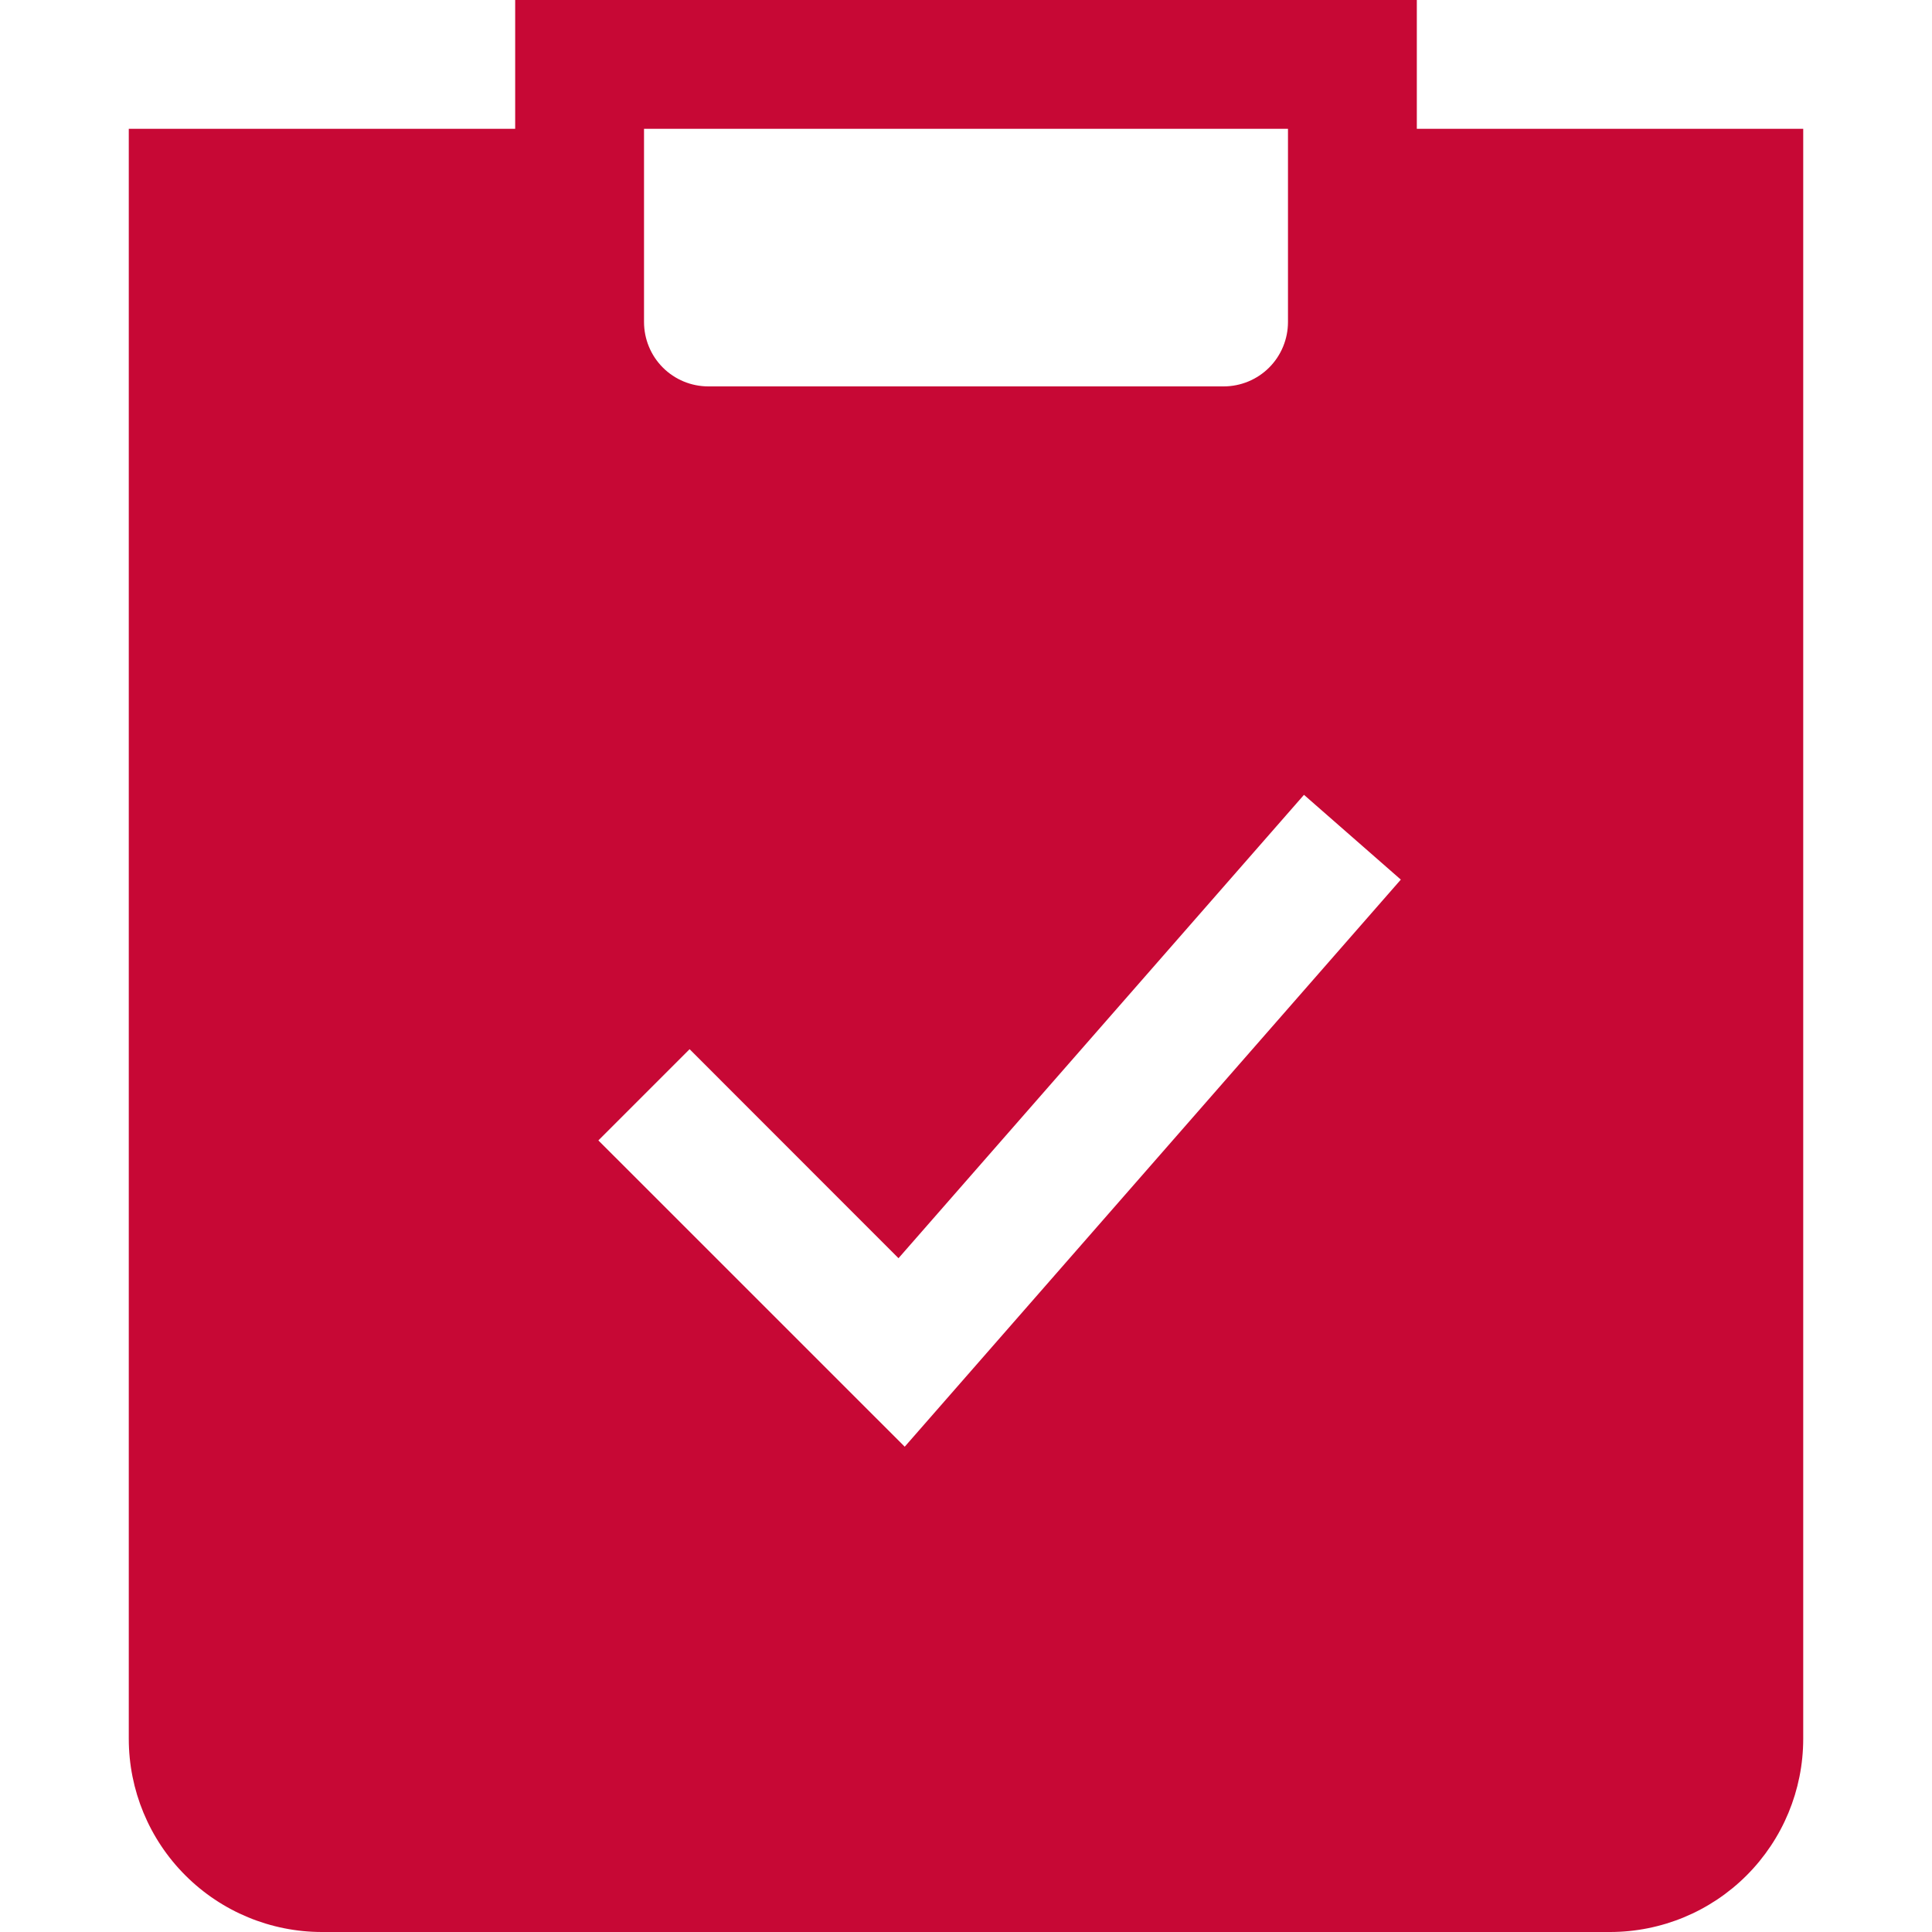 <svg width="32" height="32" viewBox="0 0 32 32" fill="none" xmlns="http://www.w3.org/2000/svg">
<path fill-rule="evenodd" clip-rule="evenodd" d="M8.533 0H23.467V2.133H29.867V28.8C29.867 29.649 29.529 30.463 28.929 31.063C28.329 31.663 27.515 32 26.667 32H5.333C4.485 32 3.671 31.663 3.071 31.063C2.47 30.463 2.133 29.649 2.133 28.8V2.133H8.533V0ZM10.667 2.133H21.333V5.333C21.333 5.616 21.221 5.888 21.021 6.088C20.821 6.288 20.549 6.4 20.267 6.4H11.733C11.45 6.4 11.179 6.288 10.979 6.088C10.779 5.888 10.667 5.616 10.667 5.333V2.133ZM14.985 23.962L23.202 14.569L21.598 13.165L14.882 20.84L11.422 17.378L9.911 18.889L14.985 23.962Z" fill="#C70835"/>
</svg>
